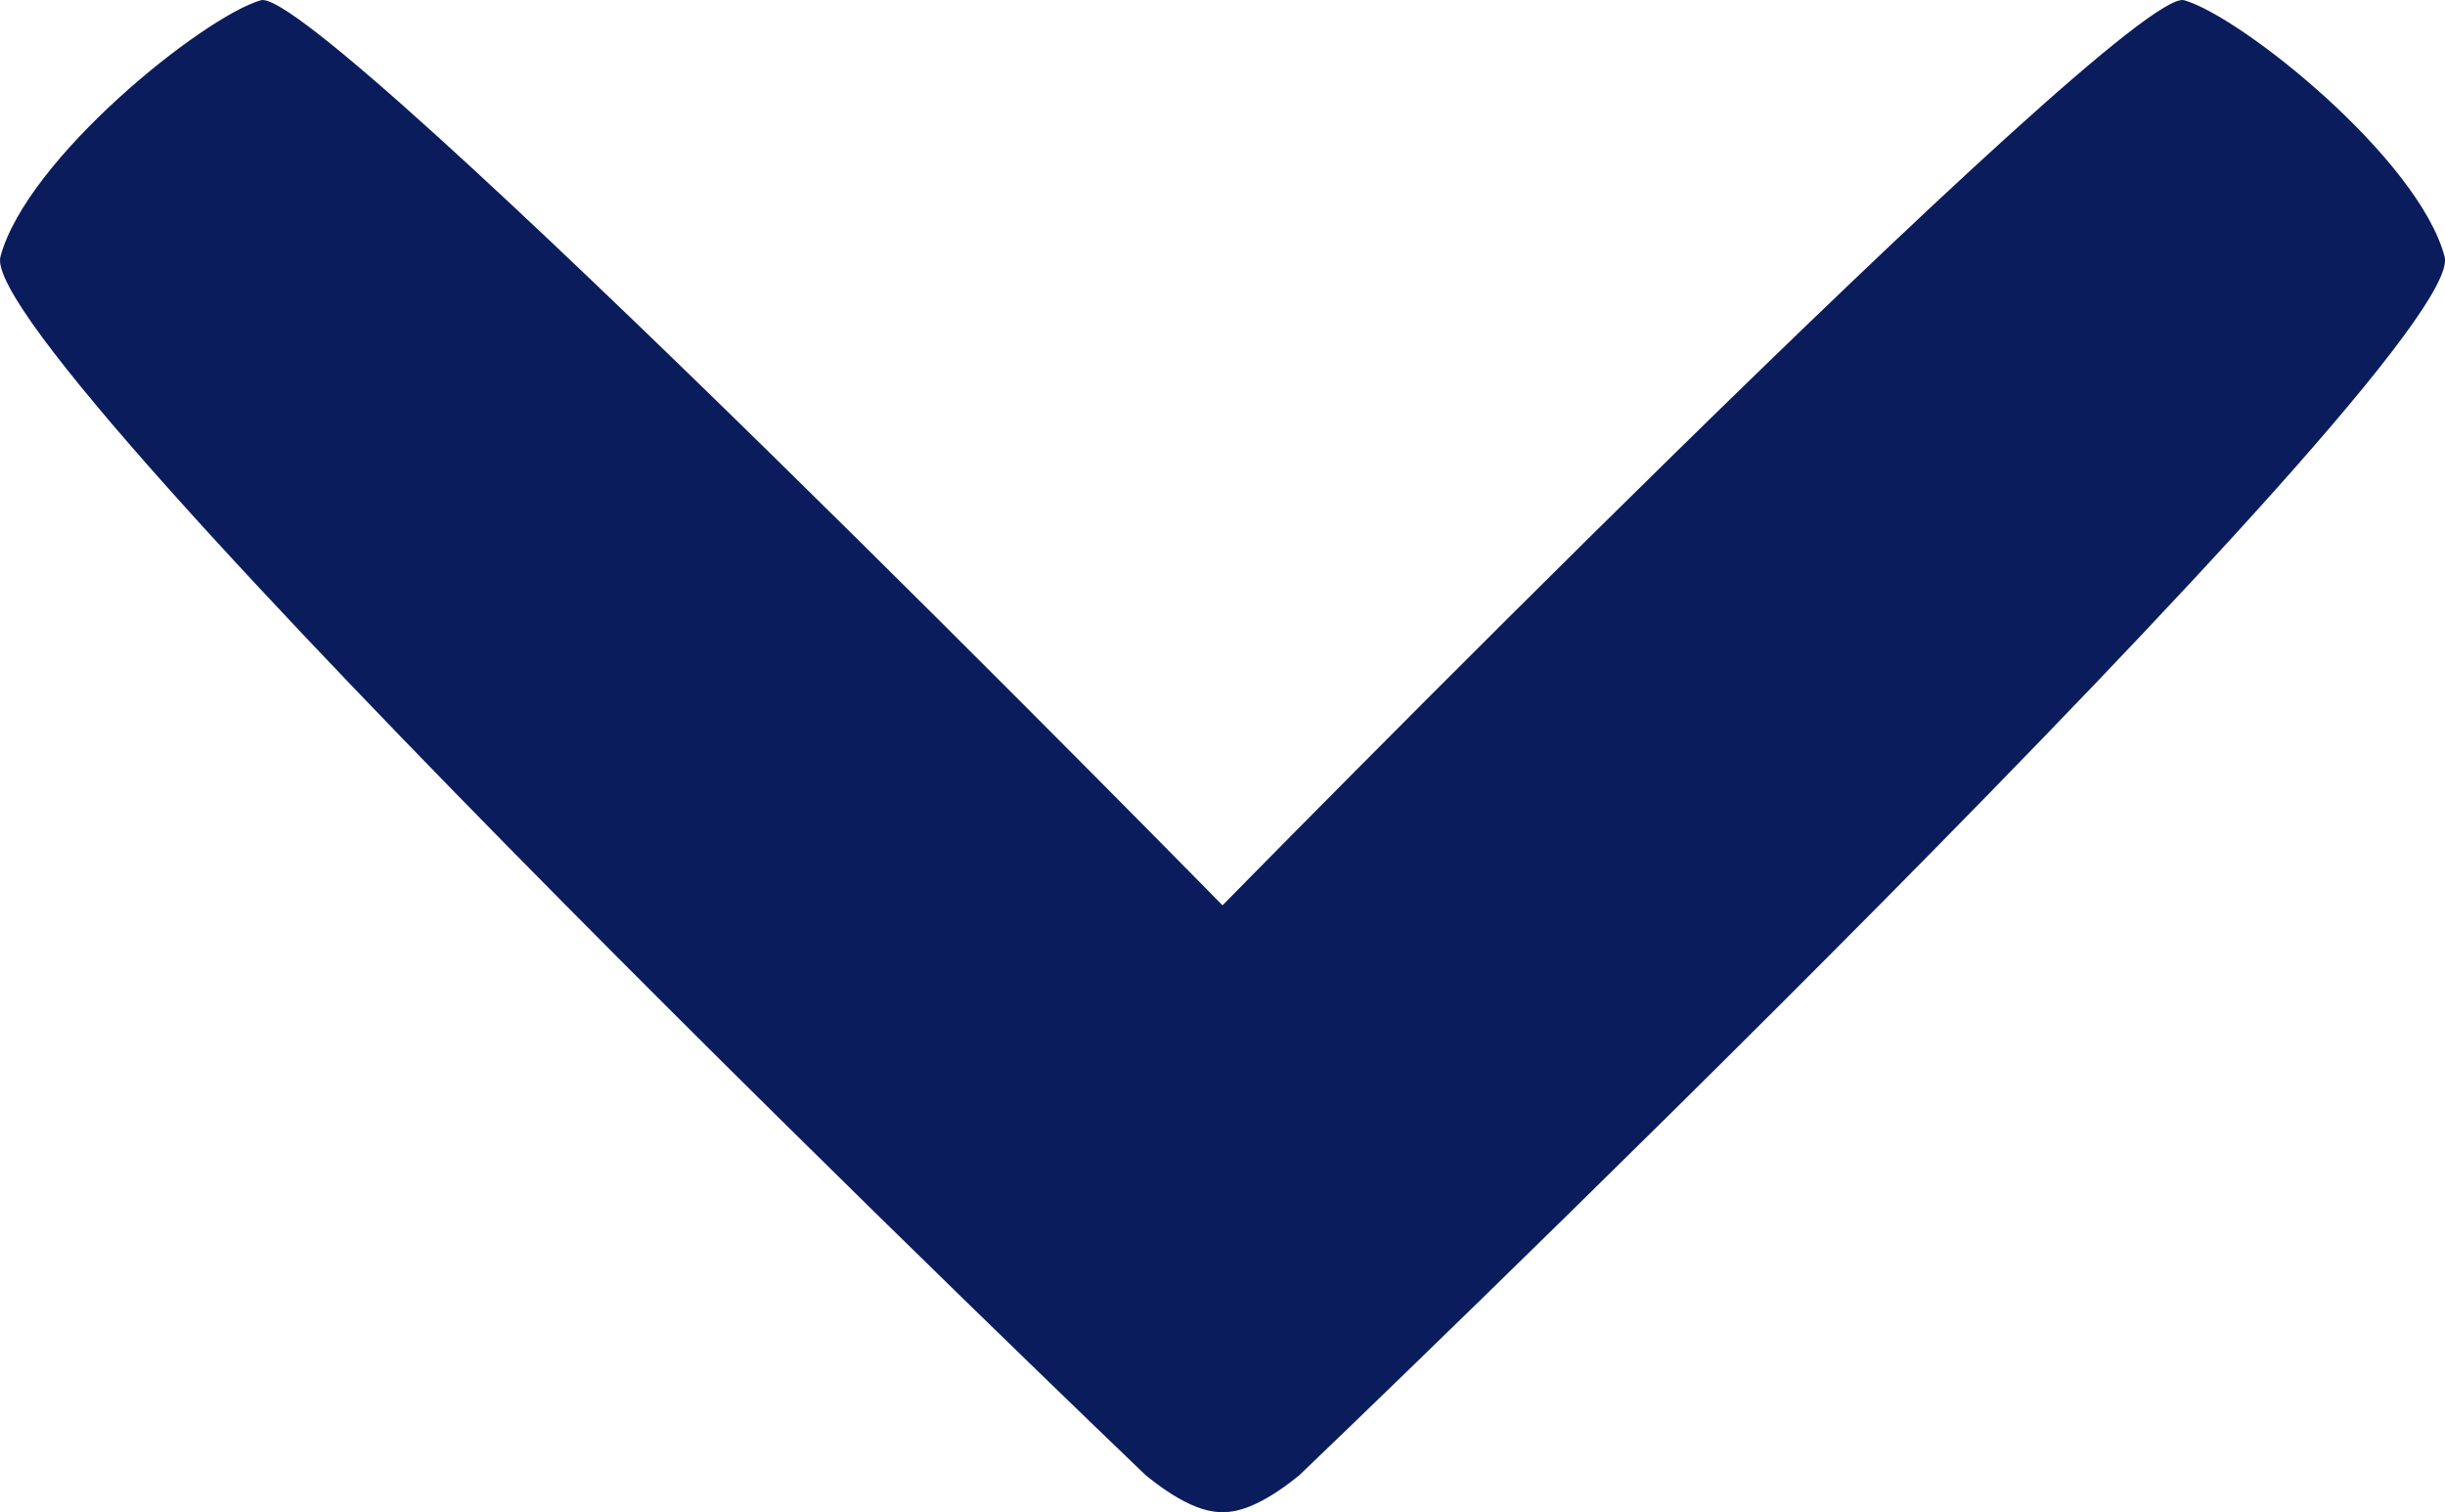<svg id="Layer_1" data-name="Layer 1" xmlns="http://www.w3.org/2000/svg" viewBox="0 0 606.61 375.13"><defs><style>.cls-1{fill:#0a1c5c;}</style></defs><g id="Layer_2" data-name="Layer 2"><path class="cls-1" d="M287,590.38c6.2,5,15.6,11.3,22.5,8.3,1.4-55.3-.7-146.9-.7-146.9s-227-231.6-241.4-227.4S9.3,263.68,2.8,288,287,590.38,287,590.38Z" transform="translate(-2.69 -224.32)"/><path class="cls-1" d="M325,590.38c-6.2,5-15.6,11.3-22.5,8.3-1.4-55.3.7-146.9.7-146.9s227-231.6,241.4-227.4,58.1,39.3,64.6,63.6S325,590.38,325,590.38Z" transform="translate(-2.69 -224.32)"/></g></svg>